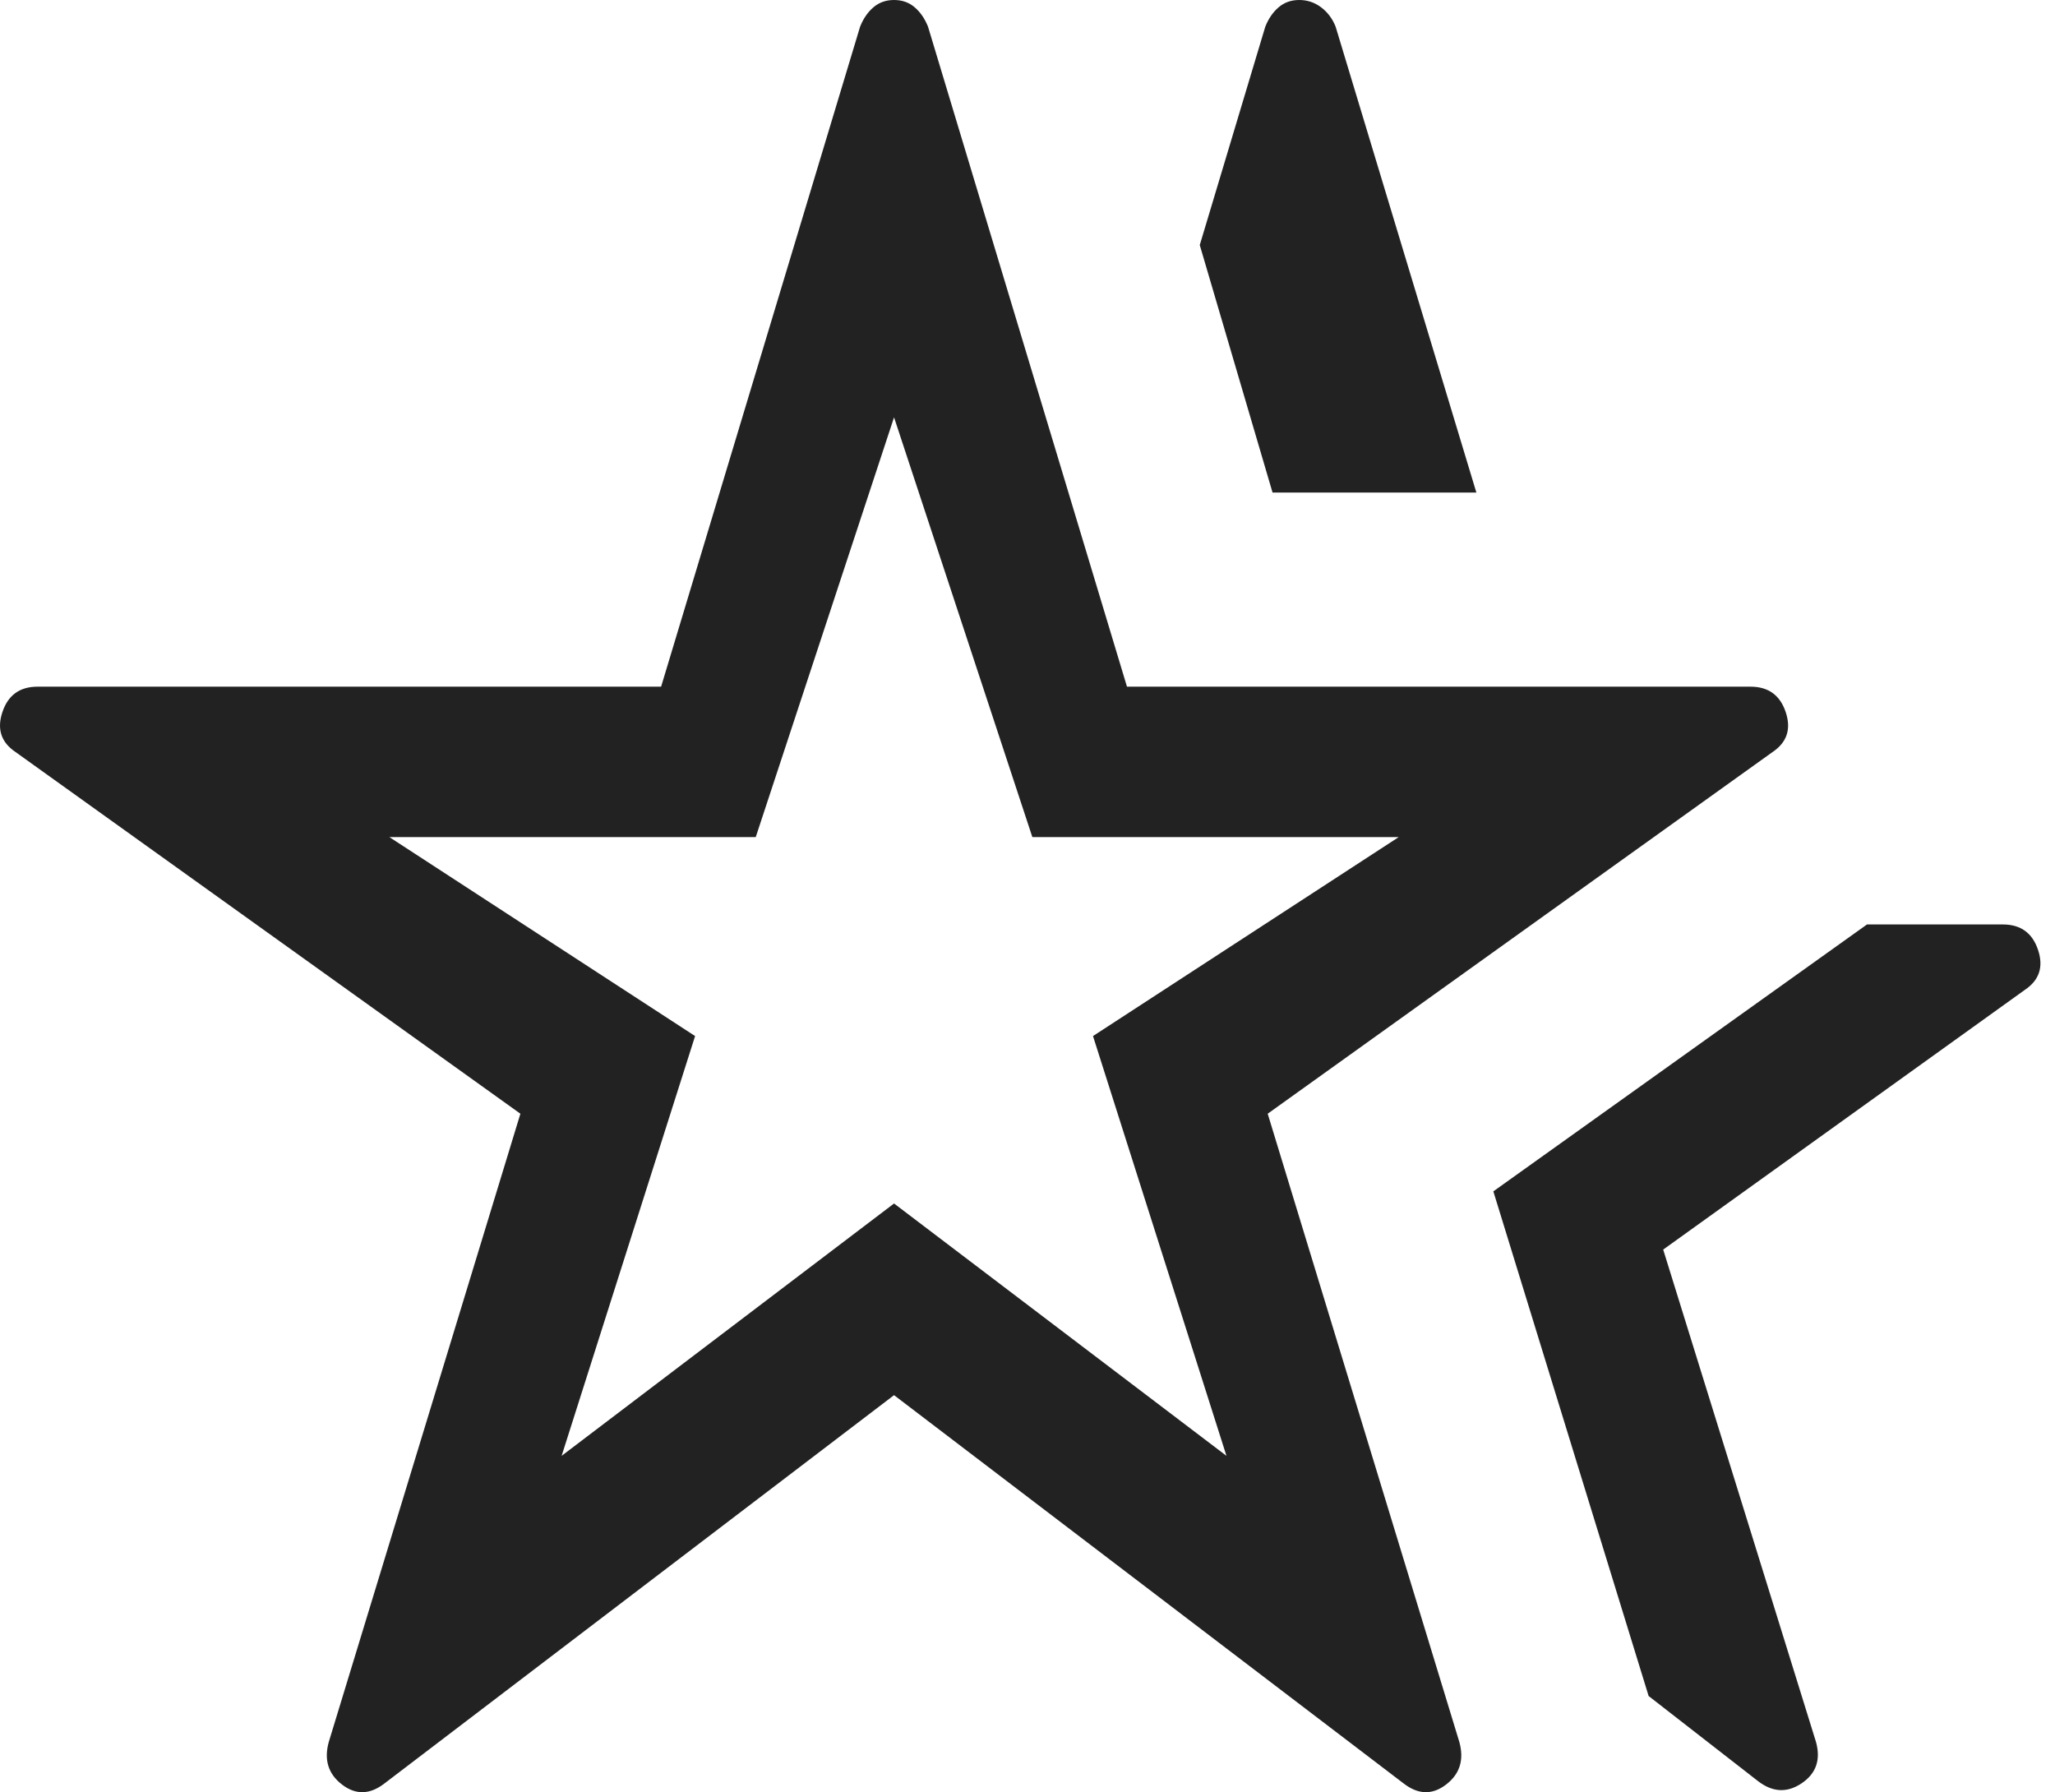 <svg width="86" height="75" viewBox="0 0 86 75" fill="none" xmlns="http://www.w3.org/2000/svg">
<path d="M16.092 74.632C15.483 75.105 14.89 75.122 14.315 74.682C13.74 74.242 13.553 73.65 13.757 72.905L21.778 46.607L0.658 31.477C0.049 31.071 -0.137 30.513 0.1 29.802C0.336 29.091 0.827 28.736 1.572 28.736H27.667L35.994 1.117C36.129 0.778 36.315 0.508 36.552 0.305C36.789 0.102 37.077 0 37.415 0C37.754 0 38.041 0.102 38.278 0.305C38.515 0.508 38.701 0.778 38.837 1.117L47.163 28.736H73.258C74.003 28.736 74.494 29.091 74.731 29.802C74.968 30.513 74.782 31.071 74.172 31.477L53.052 46.607L61.074 72.905C61.277 73.65 61.091 74.242 60.515 74.682C59.94 75.122 59.348 75.105 58.738 74.632L37.415 58.385L16.092 74.632ZM23.504 60.924L37.415 50.364L51.326 60.924L45.741 43.357L58.535 35.031H43.203L37.415 17.465L31.627 35.031H16.295L29.089 43.357L23.504 60.924ZM73.563 74.53L68.994 70.976L62.495 49.856L78.132 38.687H83.819C84.563 38.687 85.054 39.042 85.291 39.753C85.528 40.463 85.342 41.022 84.733 41.428L69.603 52.293L76 72.905C76.203 73.65 76 74.225 75.391 74.632C74.782 75.038 74.172 75.004 73.563 74.53ZM53.255 20.613L50.209 10.255L52.951 1.117C53.086 0.778 53.272 0.508 53.509 0.305C53.746 0.102 54.034 0 54.372 0C54.711 0 55.015 0.102 55.286 0.305C55.557 0.508 55.76 0.778 55.895 1.117L61.785 20.613H53.255Z" fill="#222222"/>
</svg>

